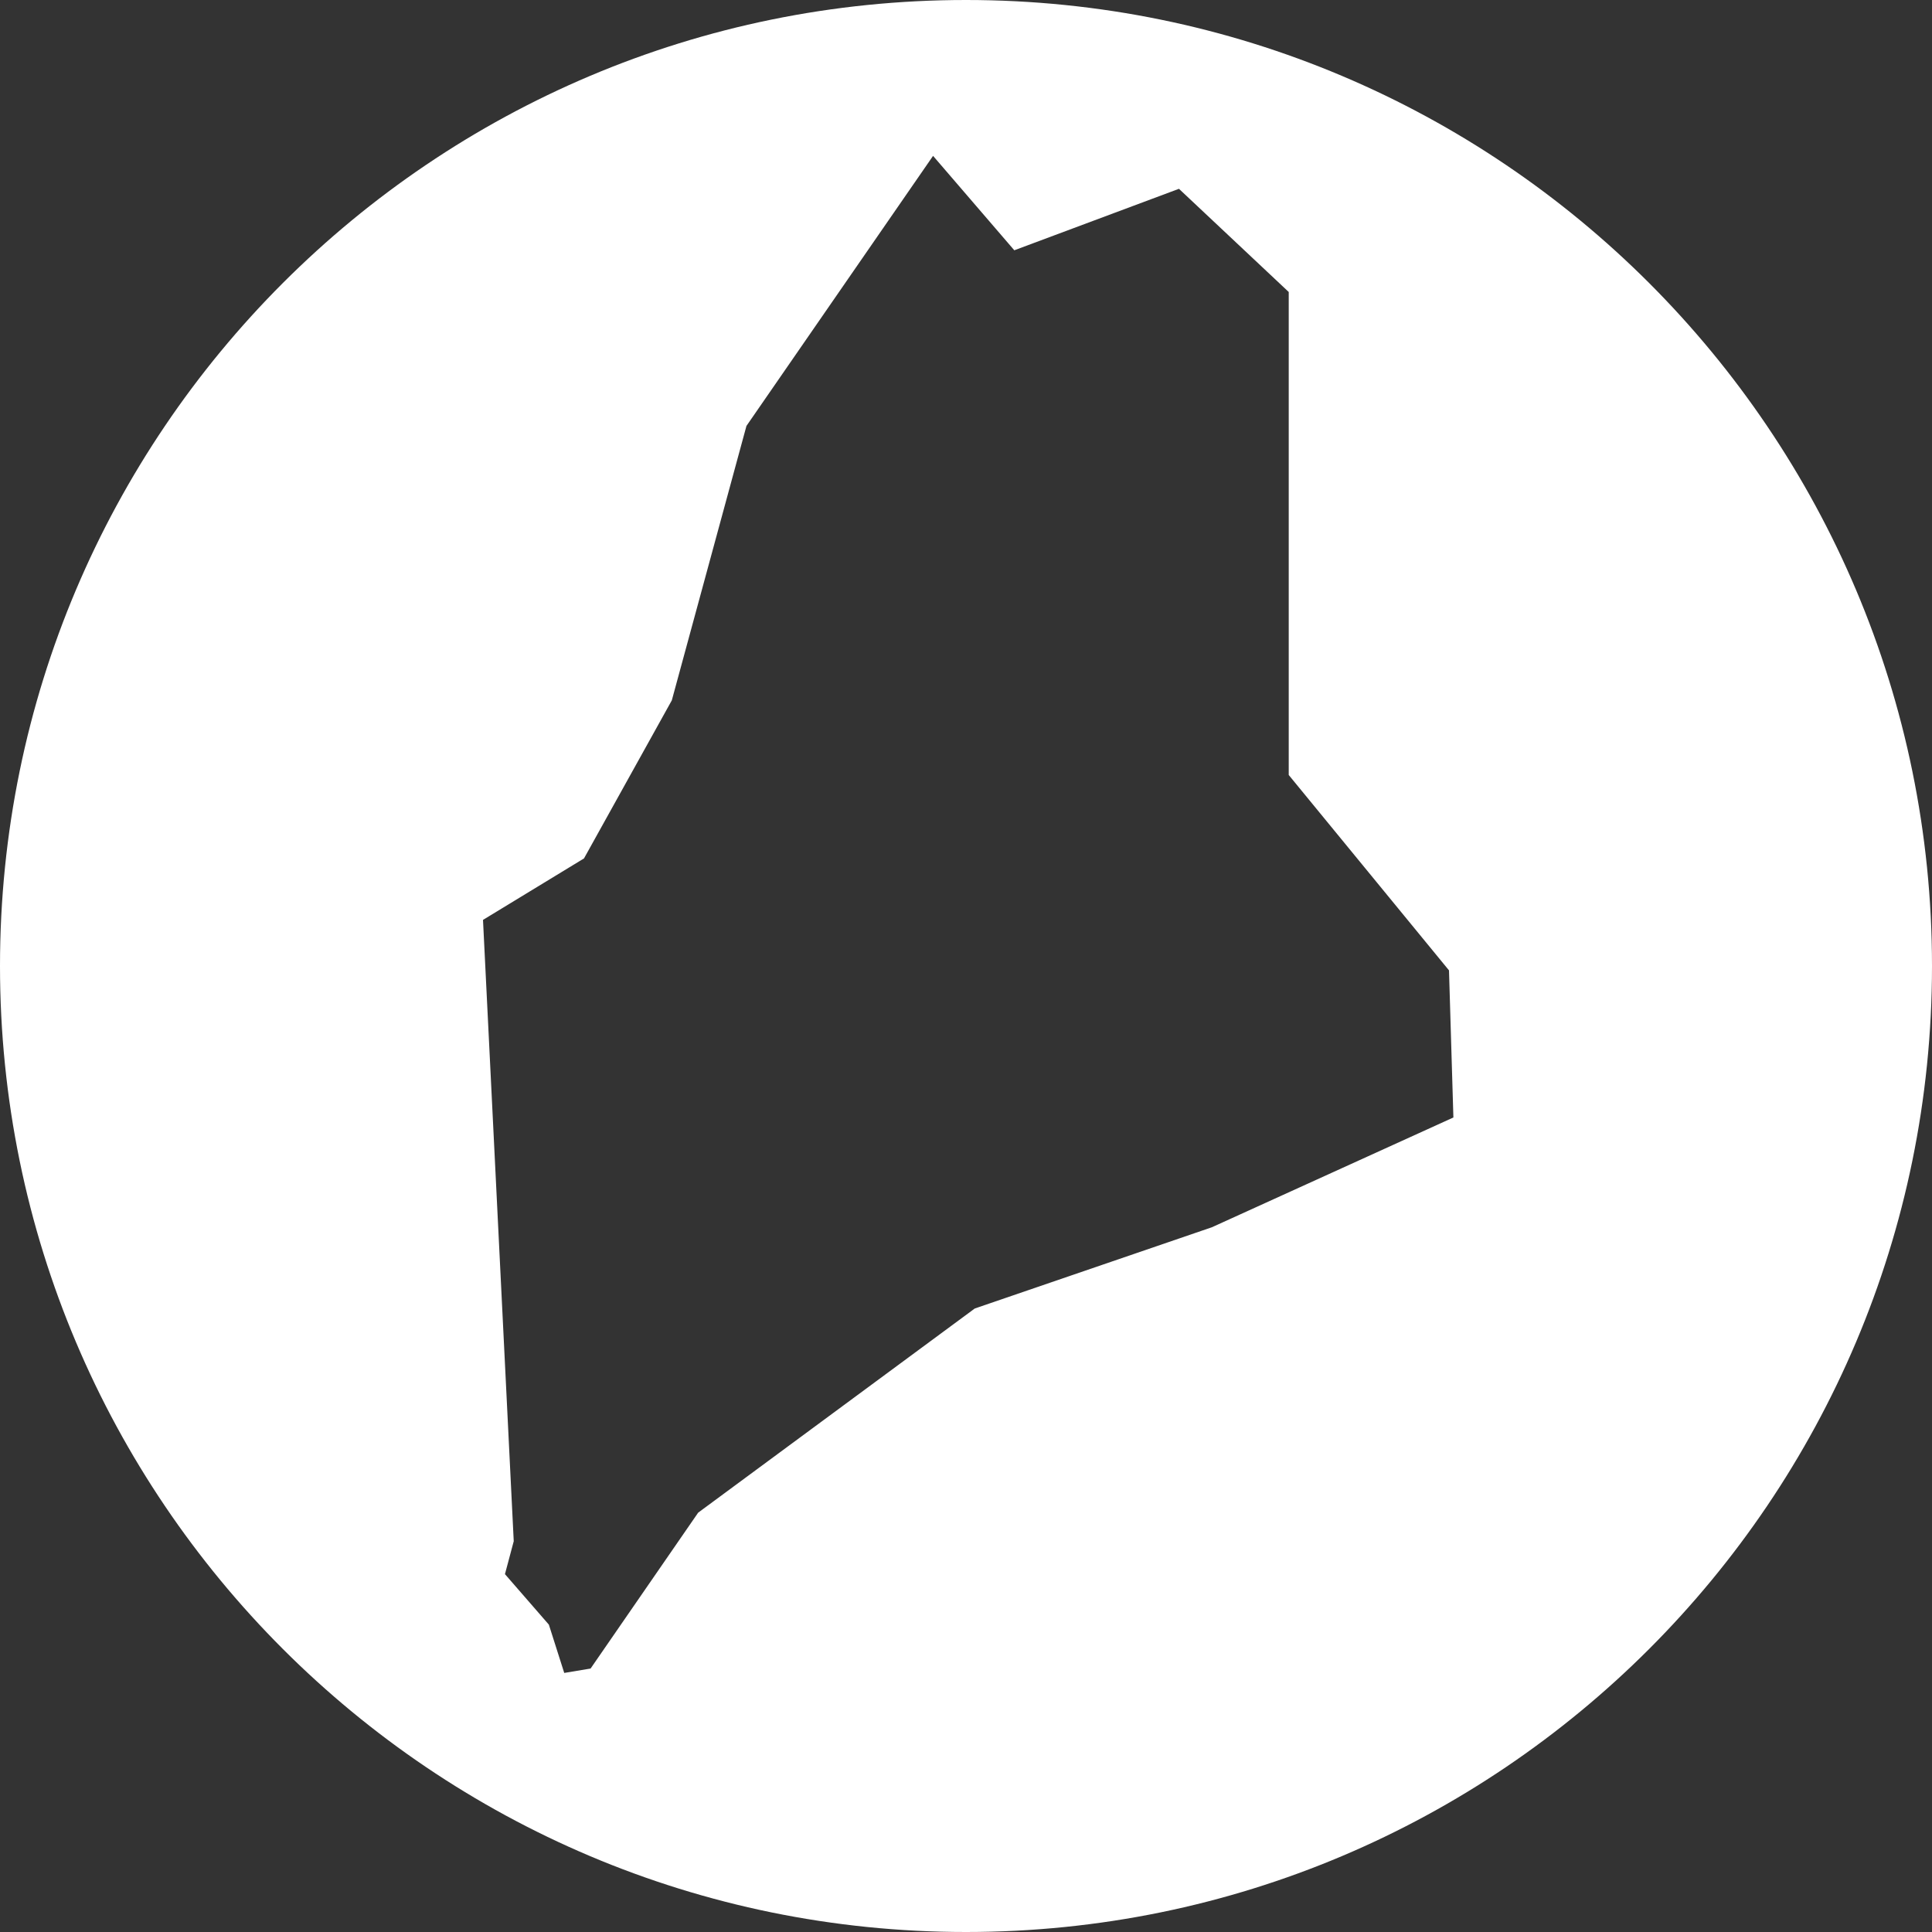 <svg xmlns="http://www.w3.org/2000/svg" xmlns:xlink="http://www.w3.org/1999/xlink" id="Layer_1" x="0px" y="0px" viewBox="0 0 88 88" style="enable-background:new 0 0 88 88;" xml:space="preserve"><rect x="0" y="0" width="88" height="88" fill="#333333" stroke="none"/><style type="text/css">	.st0{fill:#FFFFFF;}</style><path class="st0" d="M44,0C19.7,0,0,19.7,0,44s19.7,44,44,44s44-19.7,44-44S68.3,0,44,0z M55.2,55.9l-10.8,3.7l-12.6,9.3l-4.9,7.1 l-1.2,0.2L25,74l-2-2.3l0.4-1.5L22,41.9l4.6-2.8l4-7.2l3.4-12.5l8.5-12.3l3.7,4.3l7.5-2.8l5,4.7l0,22l7.3,8.9l0.2,6.7L55.2,55.9z"></path></svg>